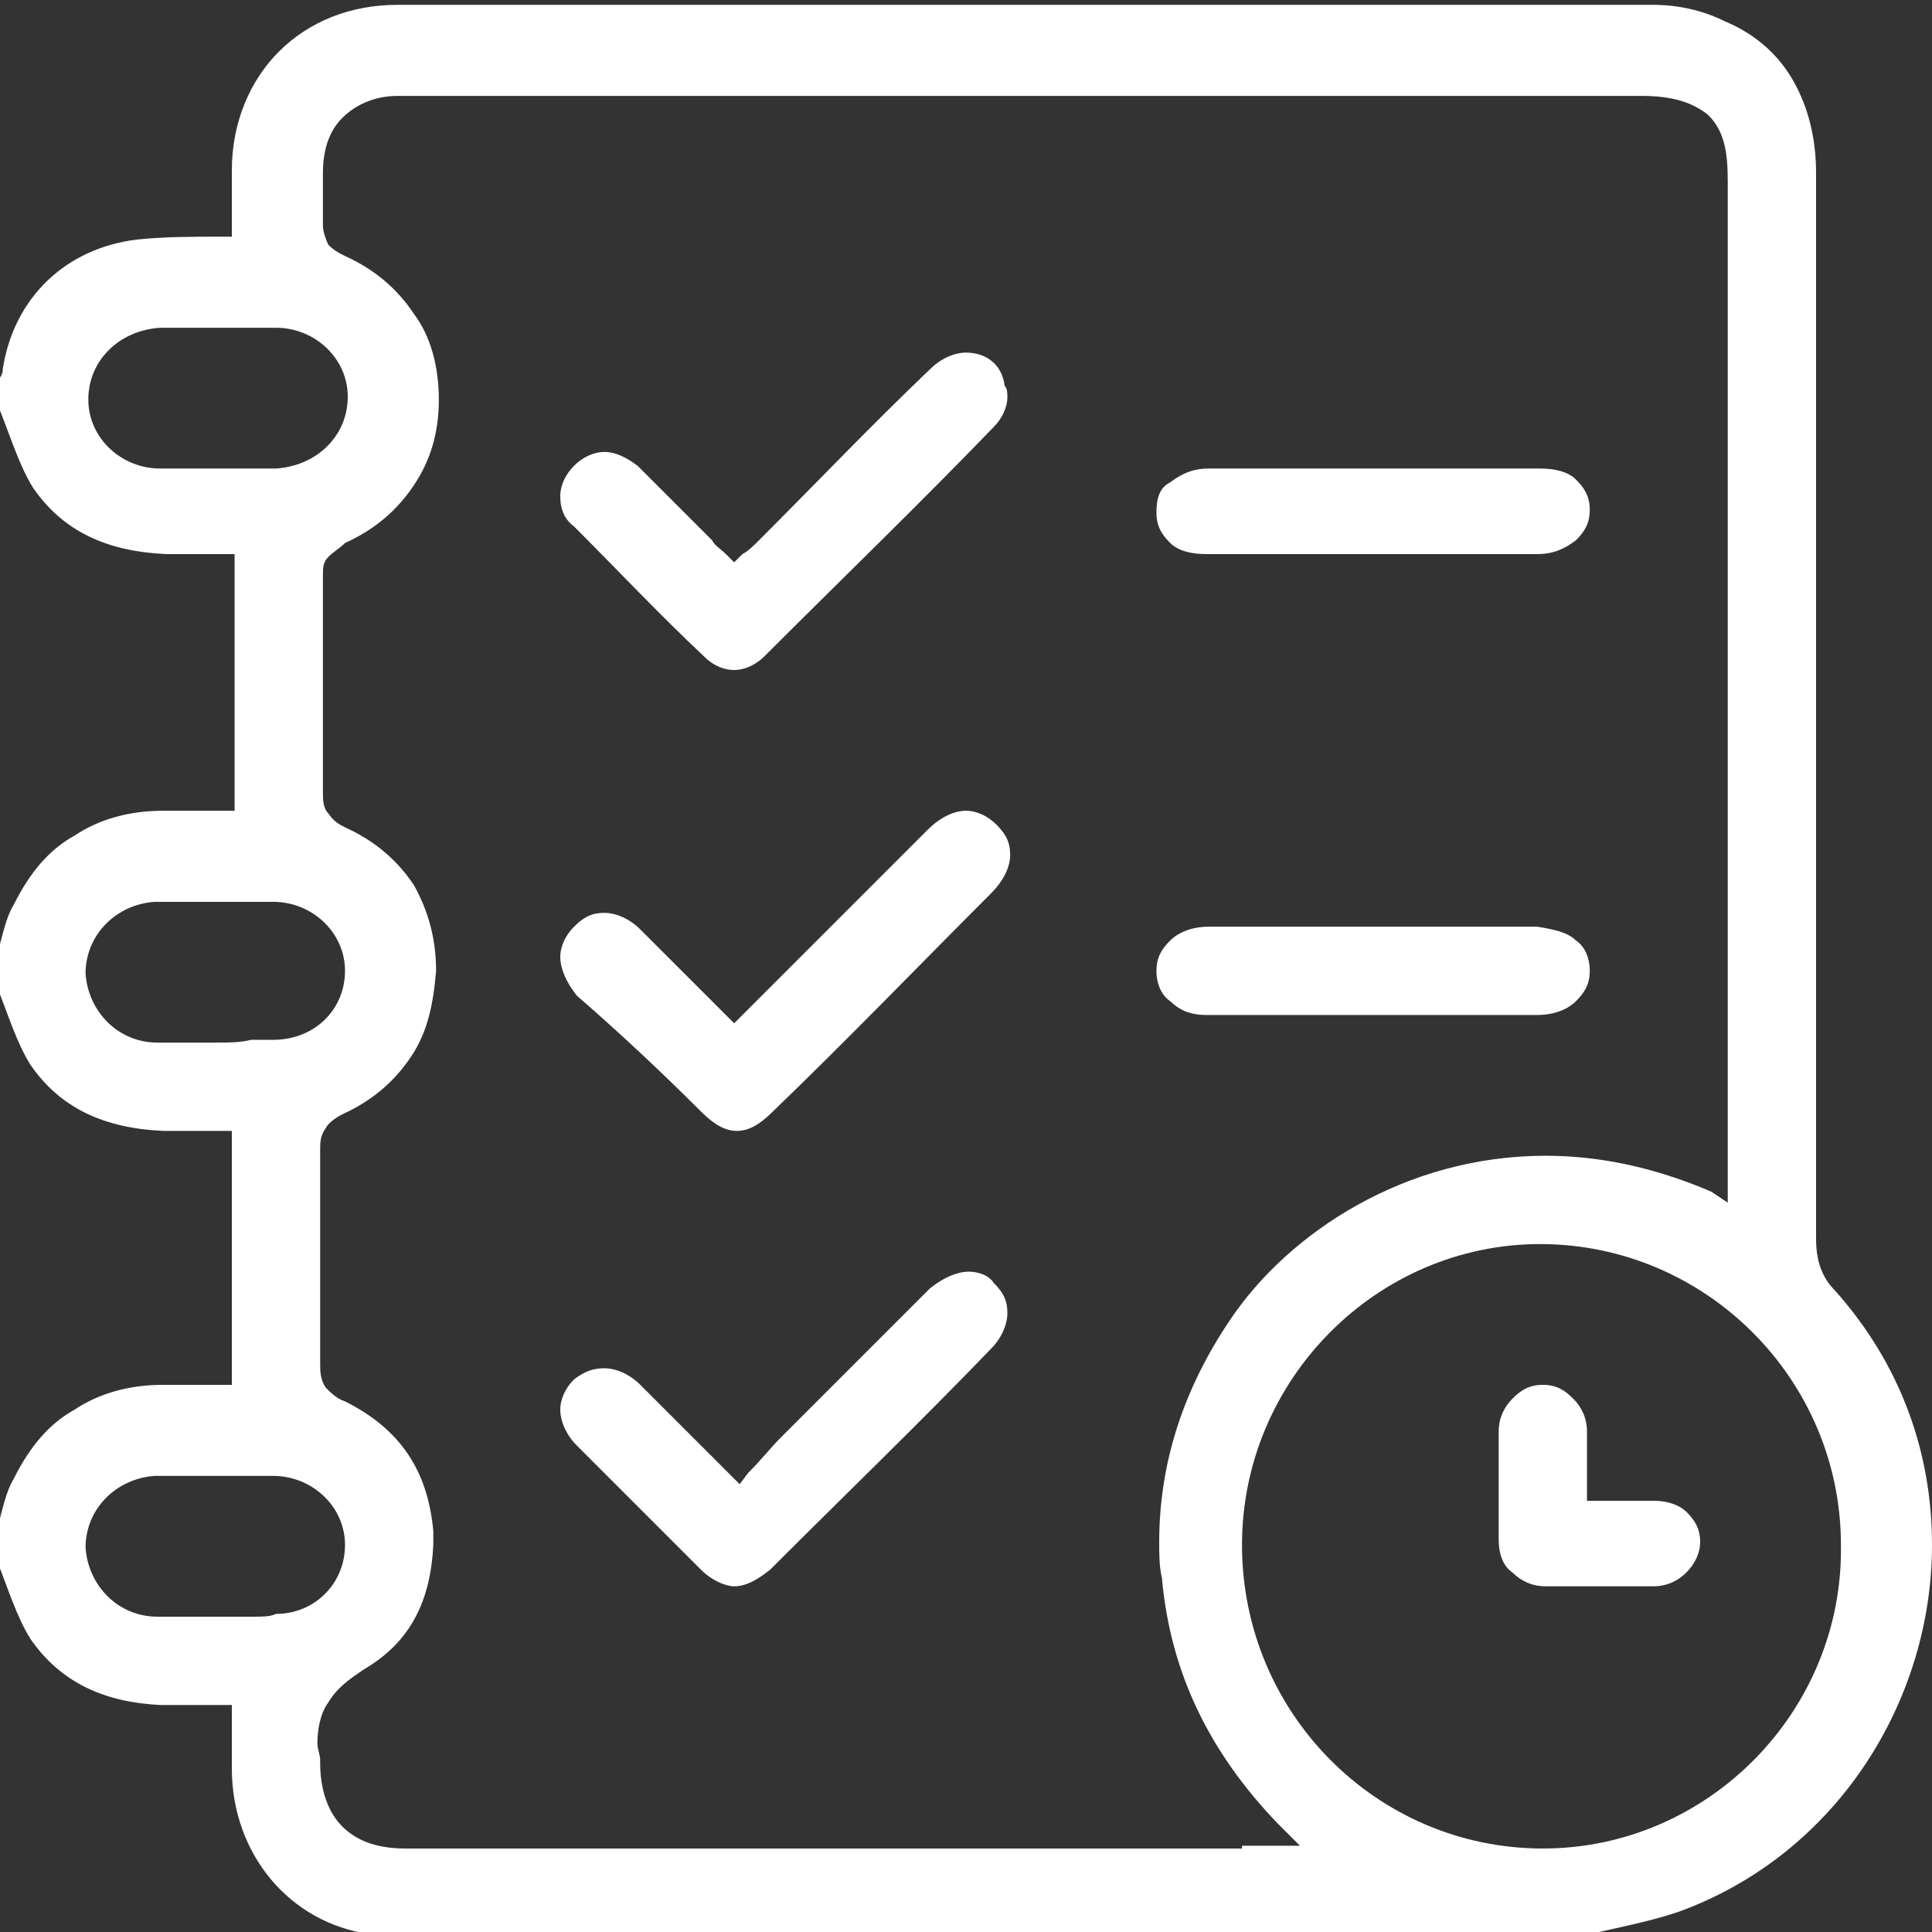 <?xml version="1.0" encoding="UTF-8"?>
<svg xmlns="http://www.w3.org/2000/svg" width="85" height="85" viewBox="0 0 85 85" fill="none">
  <rect x="0" y="0" width="85" height="85" fill="#333333" stroke="none"/>
  <g clip-path="url(#clip0_891_1653)">
    <path d="M80.75 56.798C80.143 56.191 79.9 55.463 79.9 54.491C79.9 44.291 79.9 33.97 79.9 23.77C79.9 18.427 79.9 12.963 79.9 7.62C79.9 6.041 79.536 4.705 78.929 3.613C78.321 2.52 77.35 1.548 75.893 0.941C74.921 0.455 73.829 0.213 72.736 0.213C61.929 0.213 51.121 0.213 40.314 0.213C32.664 0.213 25.136 0.213 17.486 0.213C15.421 0.213 13.6 0.941 12.264 2.277C11.05 3.491 10.2 5.313 10.2 7.498C10.2 7.741 10.2 8.105 10.2 8.348C10.2 8.834 10.2 9.32 10.2 9.805V10.413H9.714C8.379 10.413 7.286 10.413 6.071 10.534C2.914 10.898 0.607 13.084 0.121 16.241C0.121 16.484 -8.71718e-07 16.605 -8.71718e-07 16.605V18.063C0.486 19.277 0.85 20.491 1.457 21.463C2.793 23.405 4.736 24.255 7.286 24.377C7.529 24.377 7.893 24.377 8.136 24.377C8.621 24.377 9.229 24.377 9.714 24.377H10.321V35.67H9.593C9.107 35.67 8.621 35.67 8.136 35.67C7.771 35.67 7.529 35.67 7.164 35.67C5.707 35.67 4.371 36.034 3.279 36.763C2.186 37.37 1.336 38.341 0.607 39.798C0.243 40.405 0.121 41.134 -0.121 41.984V43.441C0.364 44.655 0.729 45.87 1.336 46.841C2.671 48.784 4.614 49.634 7.164 49.755C7.407 49.755 7.771 49.755 8.014 49.755C8.5 49.755 9.107 49.755 9.593 49.755H10.2V60.927H9.593C9.107 60.927 8.621 60.927 8.136 60.927C7.771 60.927 7.529 60.927 7.164 60.927C5.707 60.927 4.371 61.291 3.279 62.02C2.186 62.627 1.336 63.598 0.607 65.055C0.243 65.663 0.121 66.391 -0.121 67.241V68.698C0.364 69.913 0.729 71.127 1.336 72.098C2.671 74.041 4.614 74.891 7.043 75.013C7.286 75.013 7.65 75.013 7.893 75.013C8.379 75.013 8.986 75.013 9.593 75.013H10.2V75.498C10.2 75.984 10.2 76.348 10.2 76.834C10.2 77.077 10.2 77.32 10.2 77.563V77.805C10.2 81.57 12.75 84.605 16.271 85.091H16.393L16.514 85.213H69.457C70.914 84.848 72.371 84.605 73.829 84.12C80.871 81.57 85 74.77 85 67.97C85 63.963 83.664 60.077 80.75 56.798ZM9.593 20.613C9.107 20.613 8.5 20.613 8.014 20.613C7.65 20.613 7.407 20.613 7.043 20.613C5.343 20.613 3.886 19.277 3.886 17.577C3.886 15.877 5.221 14.541 7.043 14.42C7.893 14.42 8.743 14.42 9.593 14.42C10.443 14.42 11.293 14.42 12.143 14.42C13.843 14.42 15.3 15.755 15.3 17.455C15.3 19.155 13.964 20.491 12.143 20.613C11.779 20.613 11.414 20.613 11.171 20.613C10.564 20.613 10.079 20.613 9.593 20.613ZM9.471 45.87C8.986 45.87 8.5 45.87 7.893 45.87C7.529 45.87 7.286 45.87 6.921 45.87C5.221 45.87 3.886 44.534 3.764 42.834C3.764 41.134 5.1 39.798 6.8 39.677C7.65 39.677 8.5 39.677 9.35 39.677C10.2 39.677 11.171 39.677 12.021 39.677C13.721 39.677 15.179 41.013 15.179 42.713C15.179 44.413 13.843 45.748 12.021 45.748C11.657 45.748 11.414 45.748 11.05 45.748C10.564 45.87 10.079 45.87 9.471 45.87ZM11.171 71.127C10.564 71.127 10.079 71.127 9.471 71.127C8.986 71.127 8.5 71.127 7.893 71.127C7.529 71.127 7.286 71.127 6.921 71.127C5.221 71.127 3.886 69.791 3.764 68.091C3.764 66.391 5.1 65.055 6.8 64.934C7.65 64.934 8.5 64.934 9.35 64.934C10.2 64.934 11.171 64.934 12.021 64.934C13.721 64.934 15.179 66.27 15.179 67.97C15.179 69.67 13.843 71.005 12.143 71.005C11.9 71.127 11.536 71.127 11.171 71.127ZM54.643 81.327C46.507 81.327 38.25 81.327 30.114 81.327C25.986 81.327 21.979 81.327 17.85 81.327C16.757 81.327 15.786 81.084 15.057 80.355C14.45 79.748 14.086 78.777 14.086 77.563V77.441C14.086 77.198 13.964 76.955 13.964 76.713C13.964 76.105 14.086 75.377 14.45 74.891C14.814 74.284 15.3 73.92 16.029 73.434C18.093 72.22 18.943 70.398 19.064 67.97C19.064 67.727 19.064 67.484 19.064 67.363C18.821 64.691 17.607 62.87 15.179 61.655C14.814 61.534 14.571 61.291 14.329 61.048C14.086 60.684 14.086 60.32 14.086 59.955C14.086 58.498 14.086 56.92 14.086 55.463C14.086 53.884 14.086 52.305 14.086 50.605C14.086 50.241 14.086 49.998 14.329 49.634C14.45 49.391 14.814 49.148 15.057 49.027C16.393 48.42 17.364 47.57 18.093 46.477C18.821 45.384 19.064 44.17 19.186 42.713C19.186 41.255 18.821 40.041 18.214 38.948C17.486 37.855 16.514 37.005 15.179 36.398C14.936 36.277 14.693 36.155 14.45 35.791C14.207 35.548 14.207 35.184 14.207 34.82C14.207 33.241 14.207 31.663 14.207 30.205C14.207 28.627 14.207 26.927 14.207 25.348C14.207 24.984 14.207 24.741 14.45 24.498C14.693 24.255 14.936 24.134 15.179 23.891C16.514 23.284 17.486 22.434 18.214 21.341C18.943 20.248 19.307 19.034 19.307 17.577C19.307 16.12 18.943 14.784 18.214 13.813C17.486 12.72 16.514 11.87 15.179 11.263C14.936 11.141 14.693 11.02 14.45 10.777C14.329 10.534 14.207 10.17 14.207 9.927V9.805C14.207 9.563 14.207 9.32 14.207 8.955C14.207 8.591 14.207 8.227 14.207 7.863V7.62C14.207 6.648 14.45 5.798 15.057 5.191C15.664 4.584 16.514 4.22 17.486 4.22C17.85 4.22 18.093 4.22 18.457 4.22C18.943 4.22 19.307 4.22 19.793 4.22H72.25C73.464 4.22 74.436 4.463 75.164 5.07C75.893 5.798 76.014 6.77 76.014 7.984V52.913L75.286 52.427C72.736 51.334 70.307 50.848 68 50.848C61.807 50.848 56.707 54.248 54.157 58.013C52.093 61.048 51 64.327 51 67.848C51 68.334 51 68.941 51.121 69.427C51.486 73.555 53.186 77.077 56.221 80.234L57.193 81.205H54.643V81.327ZM67.879 81.327C60.593 81.327 54.643 75.377 54.643 67.97C54.643 60.684 60.593 54.734 67.757 54.734C75.043 54.734 80.993 60.684 80.993 67.97C81.114 75.255 75.164 81.327 67.879 81.327ZM42.5 15.513C42.014 15.513 41.407 15.755 40.921 16.241C38.371 18.67 35.943 21.22 33.393 23.77C33.15 24.013 32.907 24.255 32.664 24.377L32.3 24.741L31.936 24.377C31.693 24.134 31.45 24.013 31.329 23.77C30.236 22.677 29.143 21.584 28.05 20.491C27.564 20.127 27.079 19.884 26.593 19.884C26.107 19.884 25.621 20.127 25.257 20.491C24.893 20.855 24.65 21.341 24.65 21.827C24.65 22.313 24.771 22.798 25.257 23.163C27.2 25.105 29.021 27.048 30.964 28.87C31.45 29.355 31.936 29.477 32.3 29.477C32.786 29.477 33.271 29.234 33.636 28.87C37.036 25.47 40.436 22.191 43.714 18.791C44.079 18.427 44.321 17.941 44.321 17.455C44.321 17.334 44.321 17.091 44.2 16.97C44.079 15.998 43.35 15.513 42.5 15.513ZM30.843 48.905C31.45 49.513 31.936 49.755 32.421 49.755C32.907 49.755 33.393 49.513 34 48.905C37.279 45.748 40.436 42.47 43.593 39.313C44.2 38.705 44.443 38.098 44.443 37.613C44.443 37.127 44.321 36.763 43.836 36.277C43.471 35.913 42.986 35.67 42.5 35.67C42.014 35.67 41.407 35.913 40.8 36.52C38.371 38.948 35.943 41.377 33.393 43.927C33.15 44.17 32.907 44.413 32.664 44.655L32.3 45.02L31.936 44.655C30.6 43.32 29.386 42.105 28.171 40.891C27.686 40.405 27.079 40.163 26.593 40.163C26.107 40.163 25.743 40.284 25.257 40.77C24.893 41.134 24.65 41.62 24.65 42.105C24.65 42.591 24.893 43.198 25.379 43.805C27.2 45.384 29.021 47.084 30.843 48.905ZM42.621 55.948C42.136 55.948 41.529 56.191 40.921 56.677C38.736 58.863 36.55 61.048 34.364 63.234C33.879 63.72 33.514 64.205 32.907 64.813L32.543 65.298L32.057 64.813C30.6 63.355 29.386 62.141 28.171 60.927C27.686 60.441 27.079 60.198 26.593 60.198C26.107 60.198 25.743 60.32 25.257 60.684C24.893 61.048 24.65 61.534 24.65 62.02C24.65 62.505 24.893 63.113 25.379 63.598C27.2 65.42 29.021 67.241 30.843 69.063C31.329 69.548 31.936 69.791 32.3 69.791C32.786 69.791 33.271 69.548 33.879 69.063C37.157 65.784 40.436 62.627 43.593 59.348C44.079 58.863 44.321 58.255 44.321 57.77C44.321 57.284 44.2 56.92 43.714 56.434C43.471 56.07 42.986 55.948 42.621 55.948ZM50.879 22.555C50.879 23.163 51.121 23.527 51.486 23.891C51.85 24.255 52.457 24.377 53.064 24.377C53.914 24.377 54.886 24.377 55.736 24.377C57.193 24.377 58.771 24.377 60.229 24.377C61.807 24.377 63.264 24.377 64.843 24.377C65.814 24.377 66.664 24.377 67.636 24.377C68.364 24.377 68.85 24.134 69.336 23.77C69.7 23.405 69.943 23.041 69.943 22.434C69.943 21.827 69.7 21.463 69.336 21.098C68.971 20.734 68.364 20.613 67.757 20.613C65.207 20.613 62.657 20.613 60.107 20.613C57.8 20.613 55.493 20.613 53.186 20.613C52.457 20.613 51.971 20.855 51.486 21.22C51 21.463 50.879 21.948 50.879 22.555ZM53.064 44.655C55.493 44.655 57.921 44.655 60.35 44.655C62.779 44.655 65.207 44.655 67.636 44.655C68.364 44.655 68.971 44.413 69.336 44.048C69.7 43.684 69.943 43.32 69.943 42.713C69.943 42.105 69.7 41.62 69.336 41.377C68.971 41.013 68.364 40.891 67.636 40.77C66.664 40.77 65.693 40.77 64.721 40.77C63.264 40.77 61.807 40.77 60.471 40.77C59.014 40.77 57.436 40.77 55.979 40.77C55.007 40.77 54.157 40.77 53.186 40.77C52.457 40.77 51.85 41.013 51.486 41.377C51.121 41.741 50.879 42.105 50.879 42.713C50.879 43.32 51.121 43.805 51.486 44.048C51.85 44.413 52.336 44.655 53.064 44.655ZM72.736 66.027C72.493 66.027 72.129 66.027 71.886 66.027C71.4 66.027 70.914 66.027 70.429 66.027H69.821V65.42C69.821 64.813 69.821 64.327 69.821 63.841C69.821 63.598 69.821 63.234 69.821 62.991C69.821 62.384 69.579 61.898 69.214 61.534C68.85 61.17 68.486 60.927 67.879 60.927C67.271 60.927 66.907 61.17 66.543 61.534C66.179 61.898 65.936 62.384 65.936 62.991C65.936 63.841 65.936 64.57 65.936 65.42C65.936 66.148 65.936 66.998 65.936 67.727C65.936 68.455 66.179 68.941 66.543 69.184C66.907 69.548 67.393 69.791 68 69.791C68.729 69.791 69.579 69.791 70.307 69.791C71.157 69.791 71.886 69.791 72.736 69.791C73.343 69.791 73.829 69.548 74.193 69.184C74.557 68.82 74.8 68.334 74.8 67.848C74.8 67.241 74.557 66.877 74.193 66.513C73.95 66.27 73.464 66.027 72.736 66.027Z" fill="white"></path>
  </g>
  <defs>
    <clipPath id="clip0_891_1653">
      <rect width="85" height="85" fill="white"></rect>
    </clipPath>
  </defs>
</svg>
